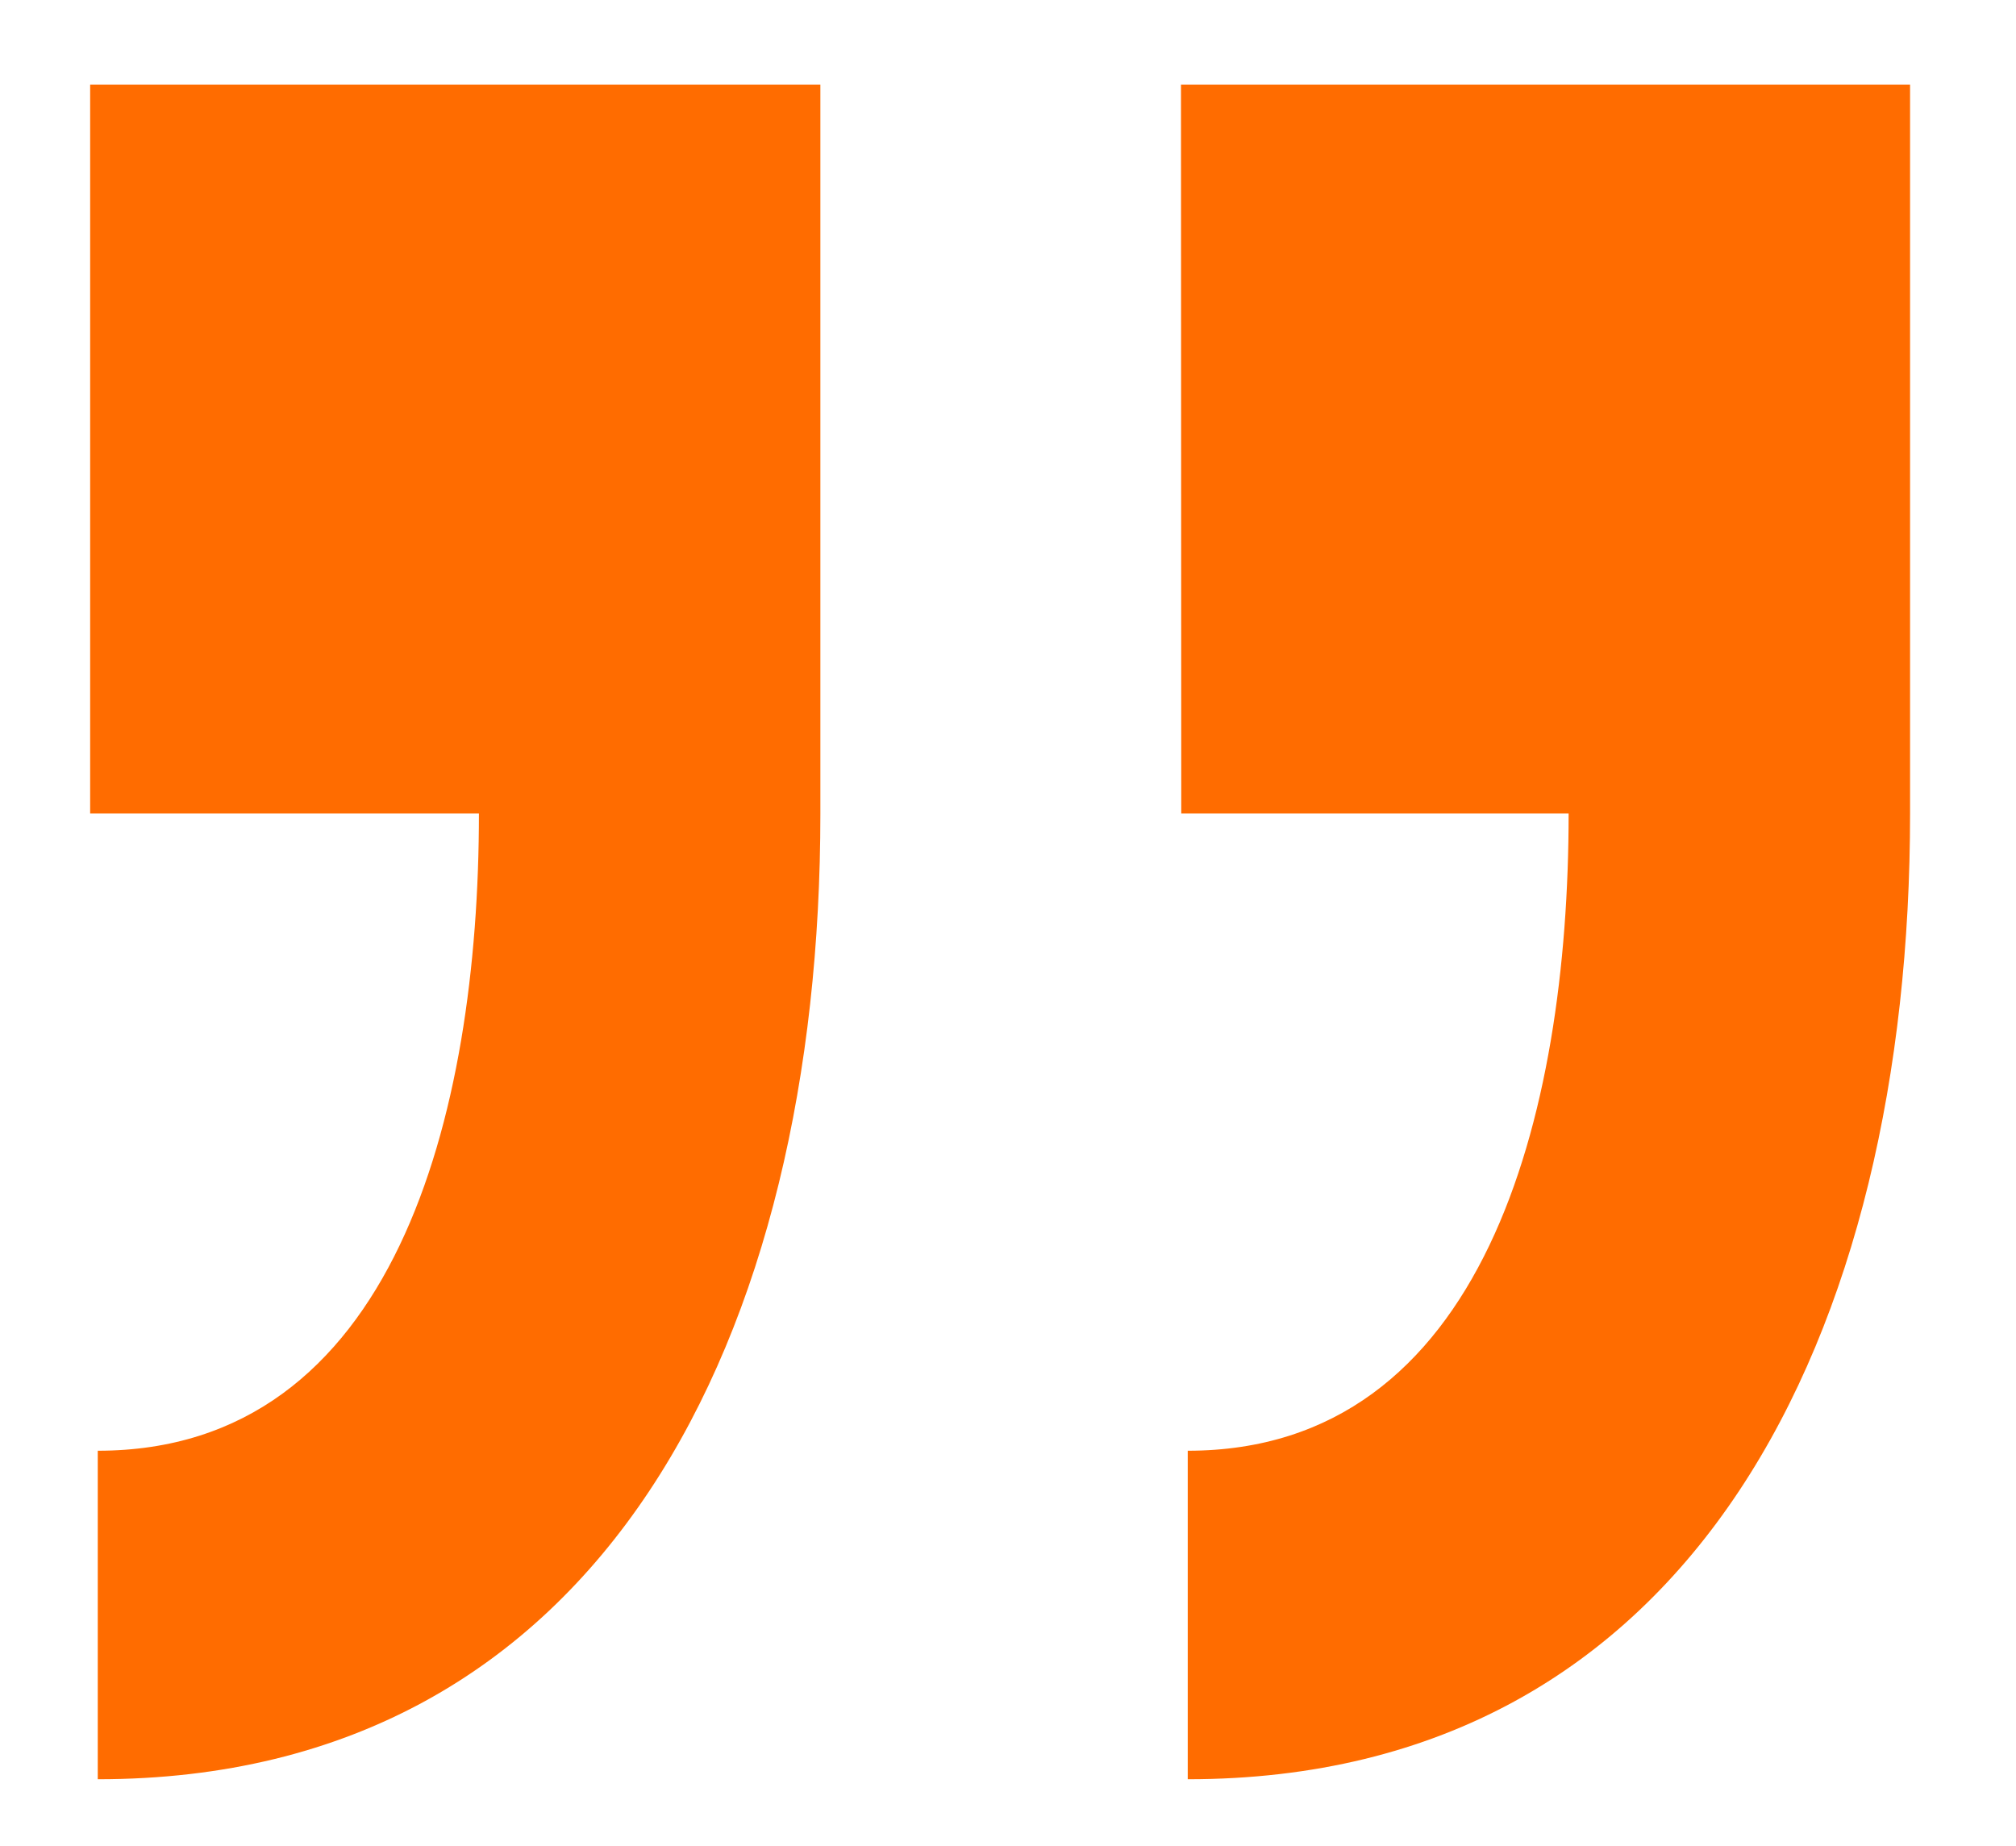 <svg width="640px" height="586px" xmlns="http://www.w3.org/2000/svg" xmlns:xlink="http://www.w3.org/1999/xlink" viewBox="0 0 71.56 65.02"><defs><style>.a{fill:none;}.b{clip-path:url(#a);}.c{fill:#ff6c00;}</style><clipPath id="a"><rect class="a" x="3.19" y="2.75" width="64.61" height="60.15"/></clipPath></defs><g class="b"><path class="c" d="M3.2,28.62H17c0,10.73-3,22.62-13.53,22.62V62.9c18,0,25.65-15.85,25.65-34.27V2.75H3.2Zm38.73,0H55.68c0,10.73-3,22.62-13.52,22.62V62.9c18,0,25.64-15.86,25.64-34.28V2.75H41.92Z"/></g></svg>